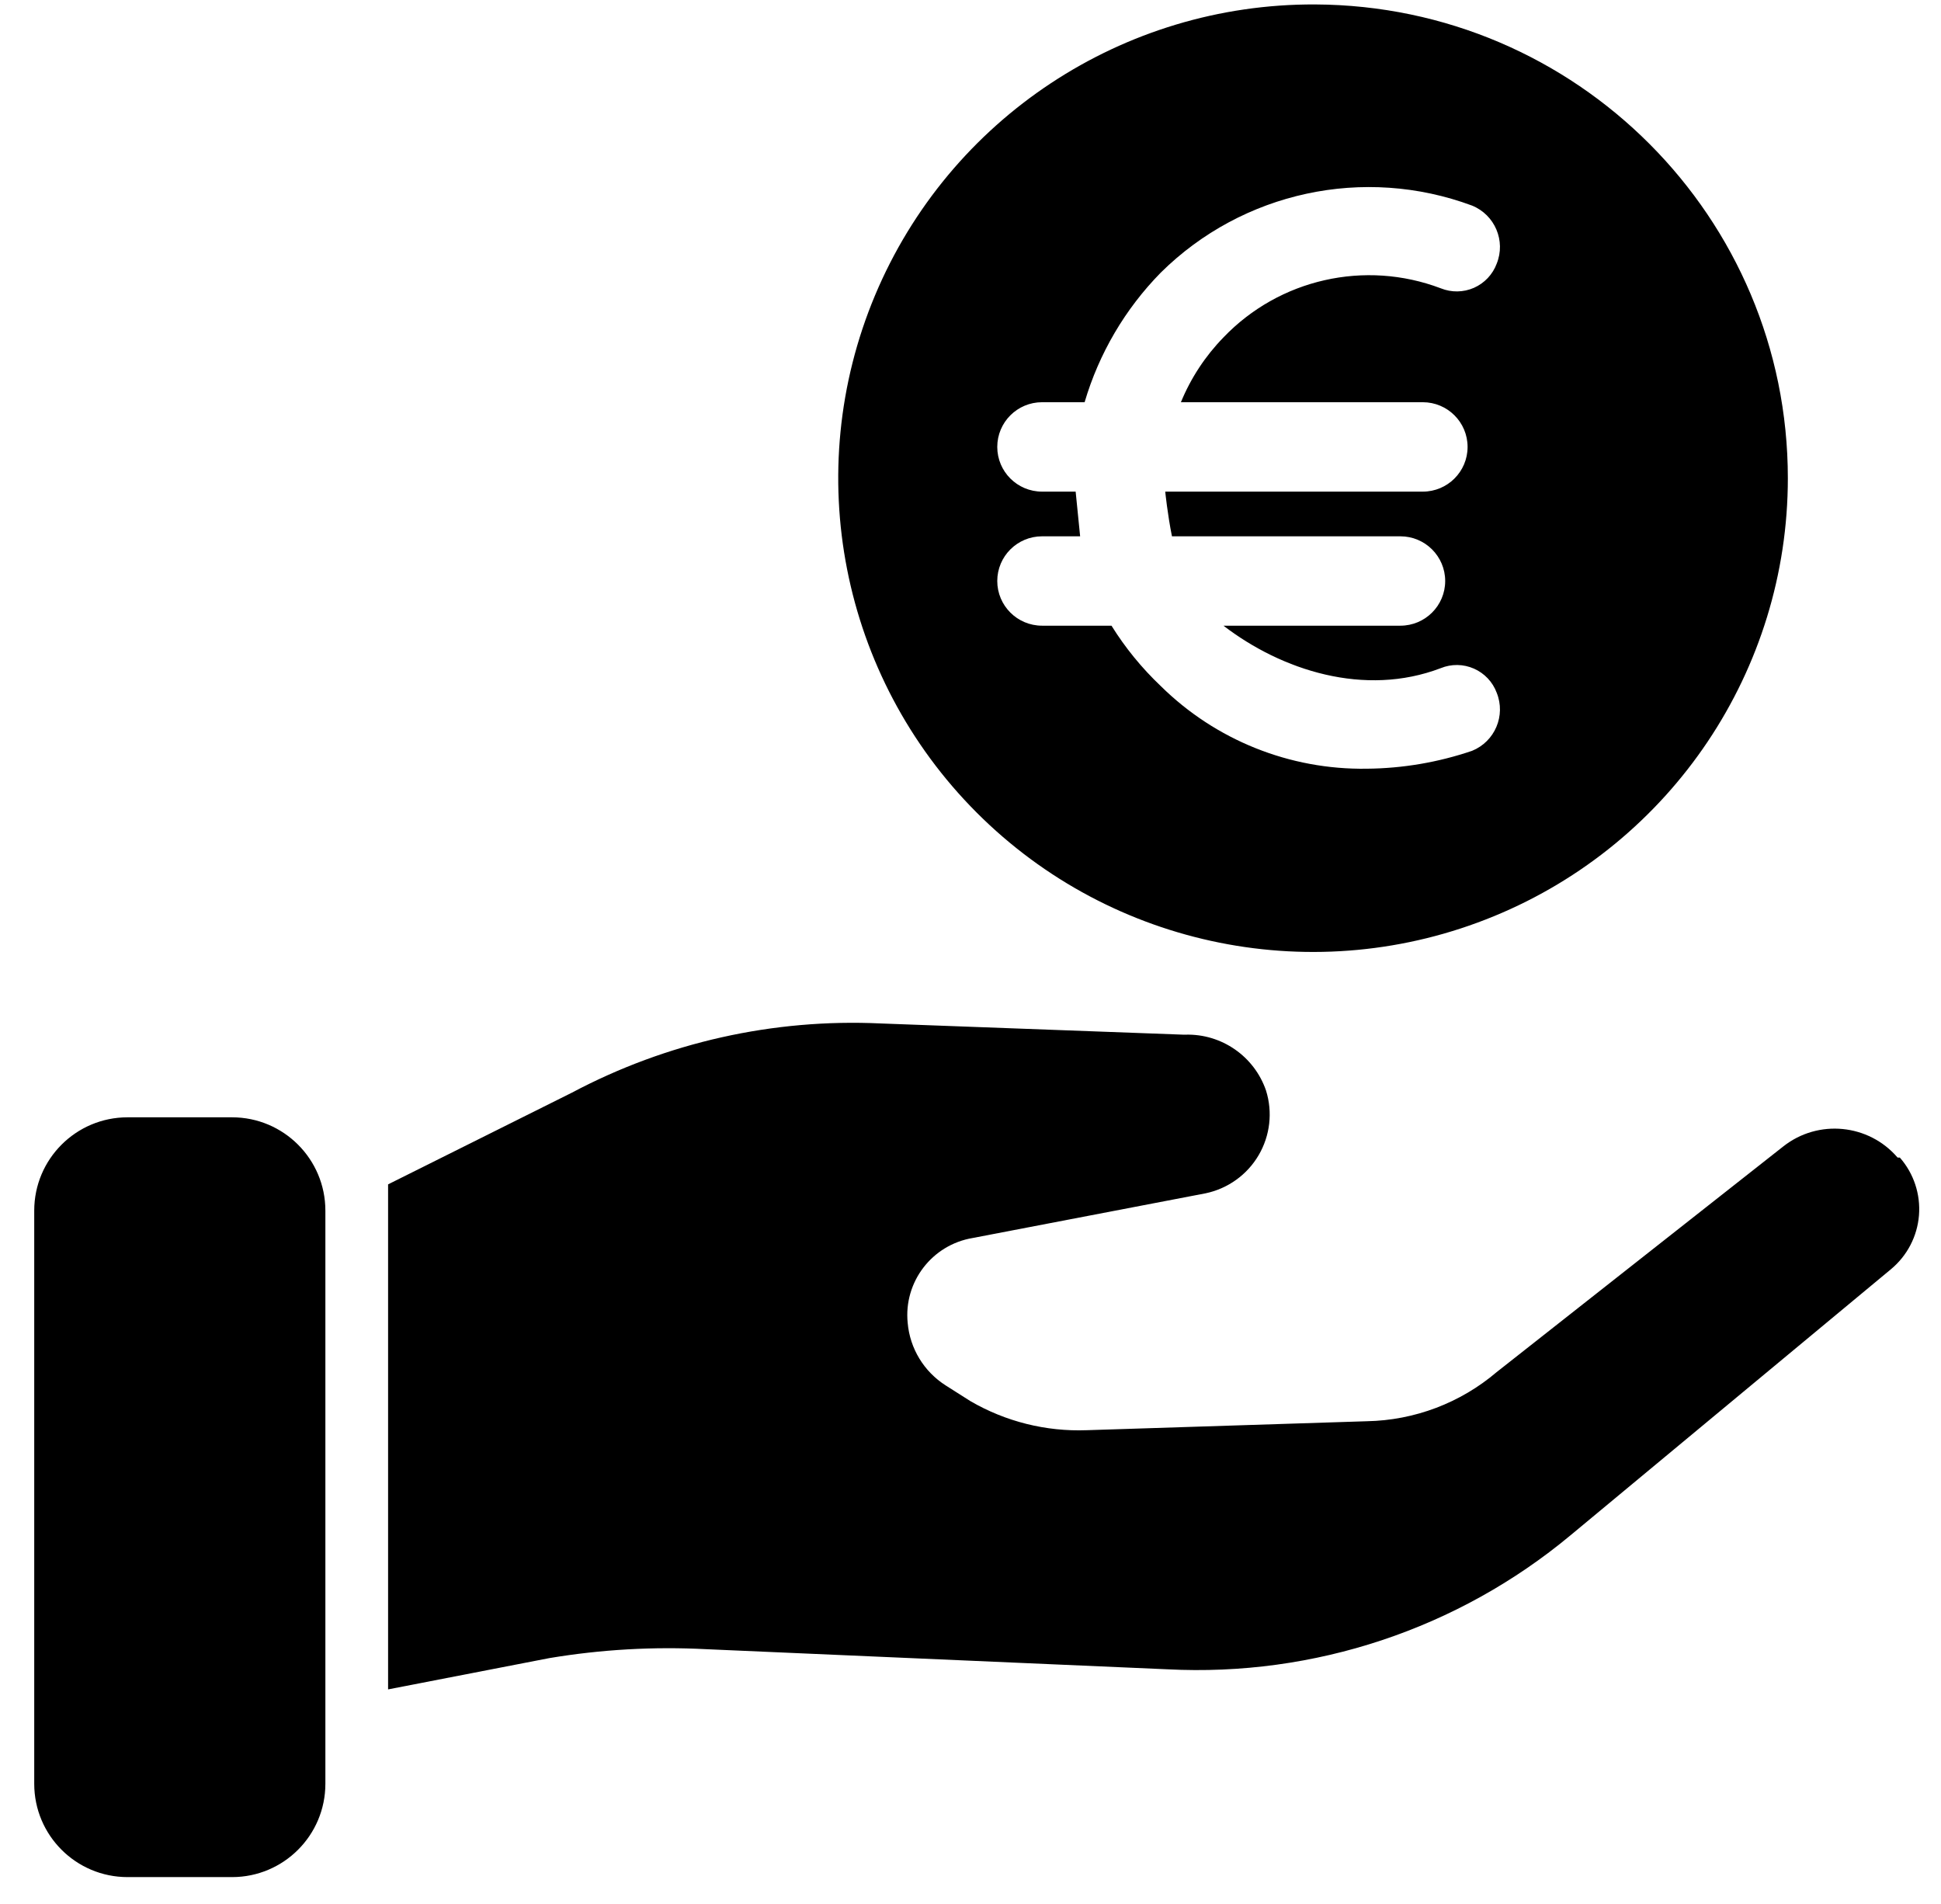 <svg width="52" height="51" viewBox="0 0 52 51" fill="none" xmlns="http://www.w3.org/2000/svg">
<path fill-rule="evenodd" clip-rule="evenodd" d="M23.442 7.912C25.43 3.172 30.087 0.095 35.237 0.119C42.238 0.152 47.897 5.824 47.897 12.81C47.897 17.948 44.791 22.579 40.031 24.539C35.27 26.5 29.794 25.403 26.161 21.762C22.528 18.12 21.455 12.652 23.442 7.912ZM39.317 11.972C39.317 11.31 38.779 10.774 38.117 10.774H31.637C31.902 10.128 32.289 9.539 32.777 9.038C34.275 7.473 36.568 6.954 38.597 7.722C38.883 7.838 39.204 7.834 39.487 7.71C39.769 7.585 39.99 7.352 40.097 7.063C40.344 6.452 40.049 5.756 39.437 5.507C36.544 4.433 33.288 5.134 31.097 7.303C30.142 8.276 29.442 9.468 29.057 10.774H27.917C27.254 10.774 26.717 11.31 26.717 11.972C26.717 12.633 27.254 13.169 27.917 13.169H28.817L28.937 14.366H27.917C27.254 14.366 26.717 14.902 26.717 15.563C26.717 16.224 27.254 16.76 27.917 16.76H29.777C30.146 17.353 30.59 17.896 31.097 18.377C32.564 19.825 34.553 20.623 36.617 20.591C37.576 20.583 38.528 20.421 39.437 20.112C40.049 19.863 40.344 19.168 40.097 18.556C39.99 18.267 39.769 18.034 39.487 17.91C39.204 17.785 38.883 17.781 38.597 17.898C36.557 18.676 34.337 17.957 32.777 16.76H37.517C38.179 16.76 38.717 16.224 38.717 15.563C38.717 14.902 38.179 14.366 37.517 14.366H31.397C31.277 13.767 31.217 13.169 31.217 13.169H38.117C38.779 13.169 39.317 12.633 39.317 11.972ZM0.917 32.429C0.917 31.049 2.036 29.929 3.417 29.929H6.217C7.597 29.929 8.717 31.049 8.717 32.429V47.781C8.717 49.162 7.597 50.281 6.217 50.281H3.417C2.036 50.281 0.917 49.162 0.917 47.781V32.429ZM50.837 31.007H50.897C51.27 31.432 51.455 31.99 51.41 32.554C51.365 33.117 51.093 33.639 50.657 34L42.077 41.123C39.059 43.635 35.202 44.917 31.277 44.715L18.917 44.176C17.512 44.103 16.104 44.183 14.717 44.415L10.397 45.253V31.725L15.317 29.271C17.859 27.921 20.72 27.28 23.597 27.415L31.697 27.715H31.757C32.727 27.688 33.602 28.295 33.917 29.211C34.099 29.791 34.027 30.421 33.718 30.946C33.41 31.47 32.893 31.84 32.297 31.965L26.057 33.162C24.967 33.345 24.207 34.34 24.317 35.436C24.377 36.123 24.754 36.742 25.337 37.112L25.997 37.531C26.942 38.081 28.024 38.351 29.117 38.31L36.617 38.07C37.895 38.046 39.124 37.581 40.097 36.753L47.777 30.707C48.712 29.972 50.062 30.104 50.837 31.007Z" fill="black"/>
</svg>
